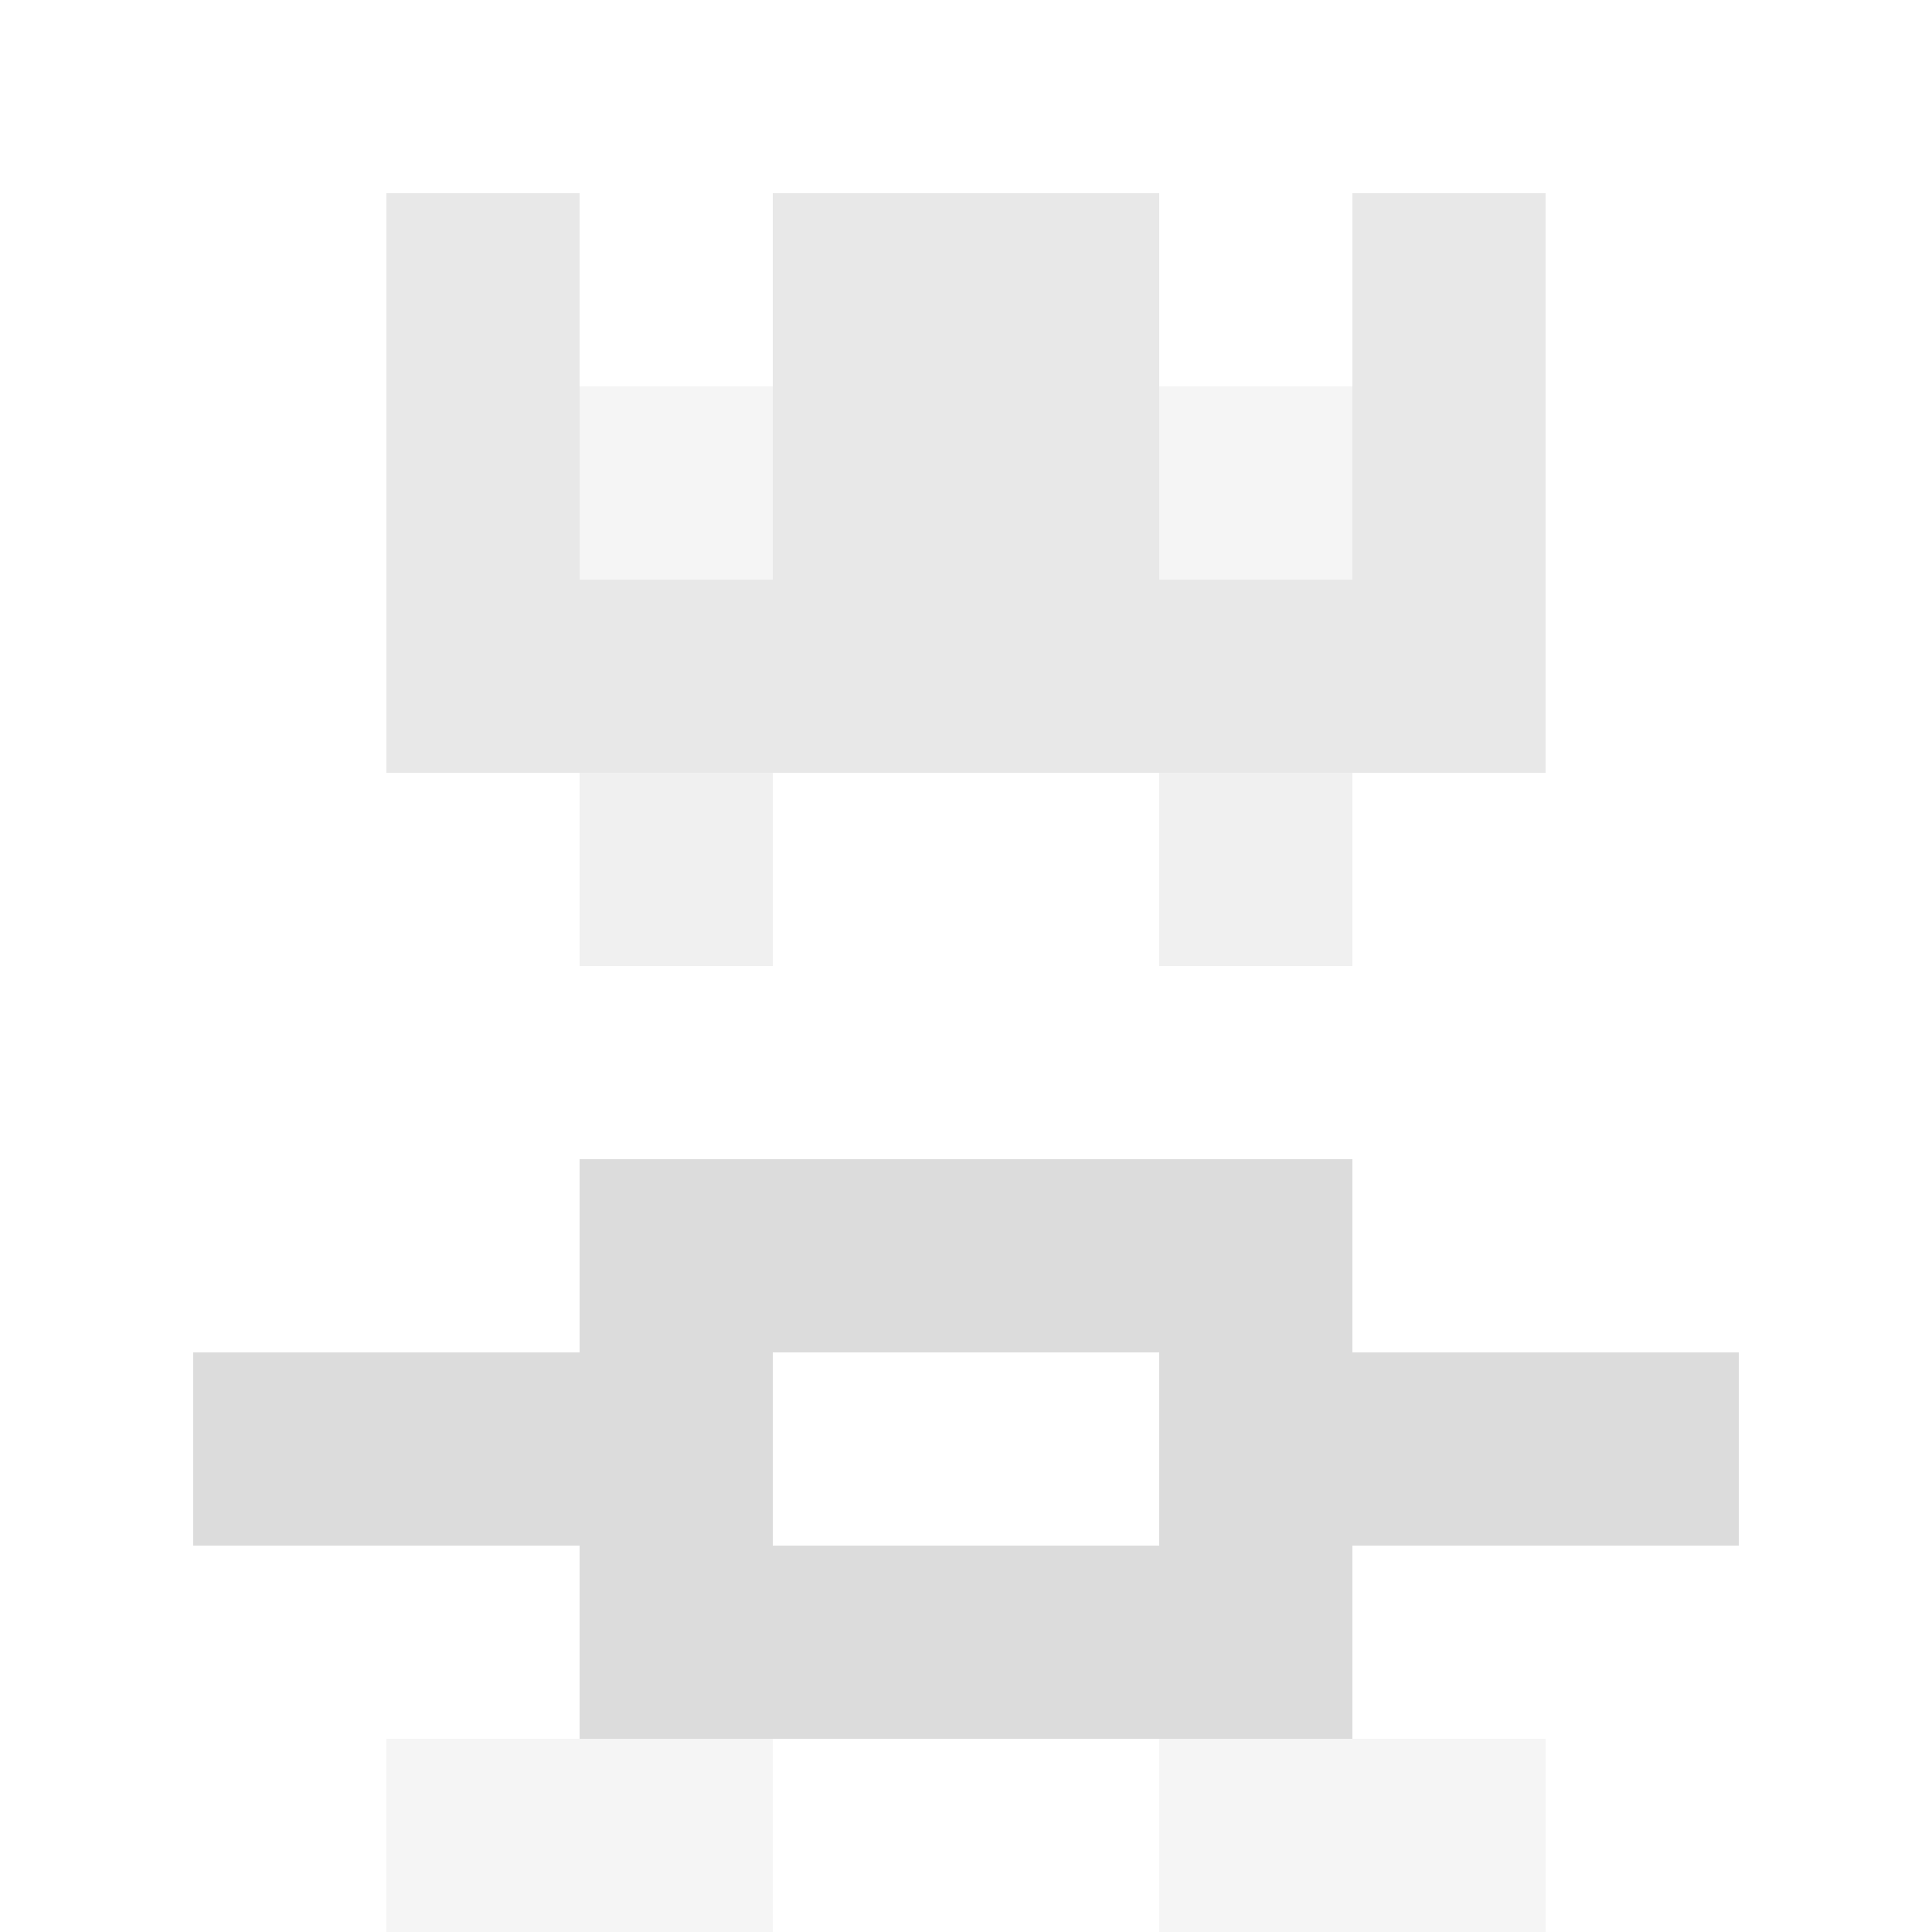 <svg xmlns="http://www.w3.org/2000/svg" version="1.1" width="941" height="941" viewBox="0 0 941 941">
<title>'goose-pfp-royal' by Dmitri Cherniak</title>
<desc>The Goose Is Loose</desc>
<rect width="100%" height="100%" fill="#FFFFFF"></rect>
<g>
  <g id="0-0">
    <rect x="0" y="0" height="941" width="941" fill="#FFFFFF"></rect>
    <g>
      <rect id="0-0-3-2-4-7" x="282.3" y="188.2" width="376.4" height="658.7" fill="#FFFFFF"></rect>
      <rect id="0-0-2-3-6-5" x="188.2" y="282.3" width="564.6" height="470.5" fill="#FFFFFF"></rect>
      <rect id="0-0-4-8-2-2" x="376.4" y="752.8" width="188.2" height="188.2" fill="#FFFFFF"></rect>
      <rect id="0-0-1-7-8-1" x="94.1" y="658.7" width="752.8" height="94.1" fill="#DCDCDC"></rect>
      <rect id="0-0-3-6-4-3" x="282.3" y="564.6" width="376.4" height="282.3" fill="#DCDCDC"></rect>
      <rect id="0-0-4-7-2-1" x="376.4" y="658.7" width="188.2" height="94.1" fill="#FFFFFF"></rect>
      <rect id="0-0-3-4-1-1" x="282.3" y="376.4" width="94.1" height="94.1" fill="#F0F0F0"></rect>
      <rect id="0-0-6-4-1-1" x="564.6" y="376.4" width="94.1" height="94.1" fill="#F0F0F0"></rect>
      <rect id="0-0-3-5-1-1" x="282.3" y="470.5" width="94.1" height="94.1" fill="#FFFFFF"></rect>
      <rect id="0-0-6-5-1-1" x="564.6" y="470.5" width="94.1" height="94.1" fill="#FFFFFF"></rect>
      <rect id="0-0-2-1-1-2" x="188.2" y="94.1" width="94.1" height="188.2" fill="#E8E8E8"></rect>
      <rect id="0-0-4-1-2-2" x="376.4" y="94.1" width="188.2" height="188.2" fill="#E8E8E8"></rect>
      <rect id="0-0-7-1-1-2" x="658.7" y="94.1" width="94.1" height="188.2" fill="#E8E8E8"></rect>
      <rect id="0-0-2-2-6-2" x="188.2" y="188.2" width="564.6" height="188.2" fill="#E8E8E8"></rect>
      <rect id="0-0-3-2-1-1" x="282.3" y="188.2" width="94.1" height="94.1" fill="#F5F5F5"></rect>
      <rect id="0-0-6-2-1-1" x="564.6" y="188.2" width="94.1" height="94.1" fill="#F5F5F5"></rect>
      <rect id="0-0-2-9-2-1" x="188.2" y="846.9" width="188.2" height="94.1" fill="#F5F5F5"></rect>
      <rect id="0-0-6-9-2-1" x="564.6" y="846.9" width="188.2" height="94.1" fill="#F5F5F5"></rect>
    </g>
  </g>
</g>
</svg>